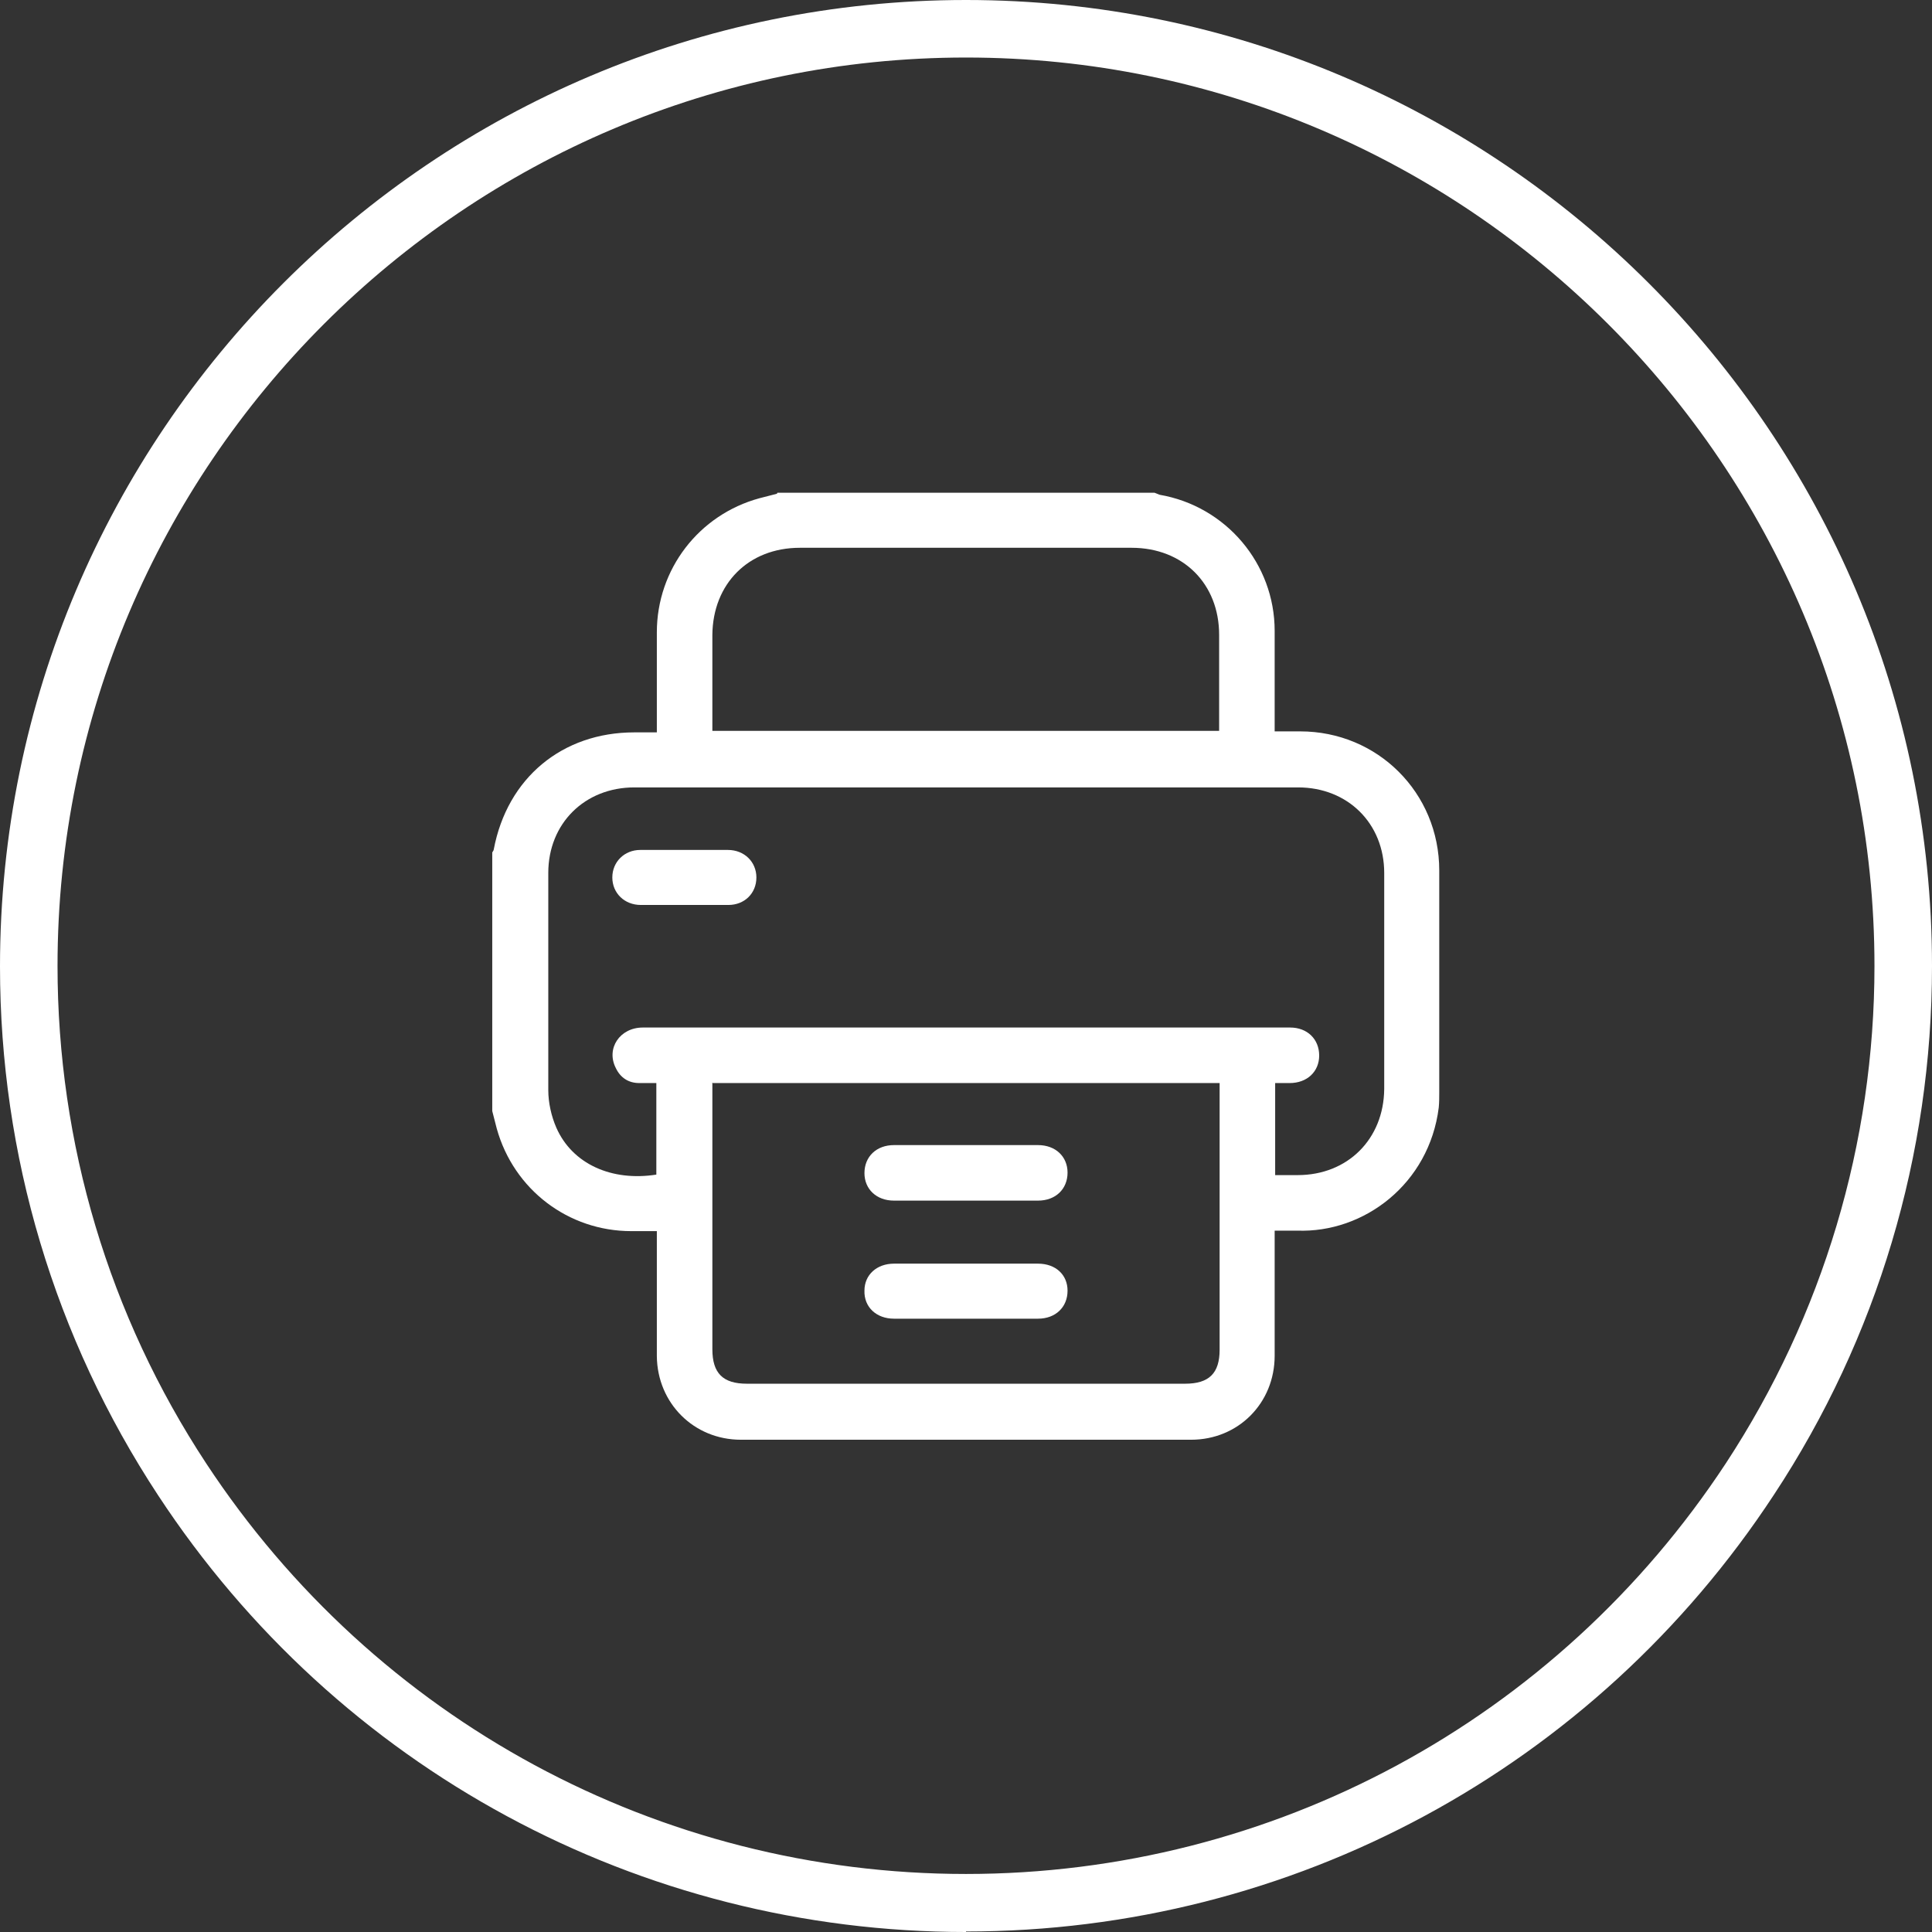 <?xml version="1.0" encoding="UTF-8"?>
<svg id="Layer_2" data-name="Layer 2" xmlns="http://www.w3.org/2000/svg" viewBox="0 0 38.62 38.62">
  <rect x="0" y="0" width="38.62" height="38.62" fill="#333333" stroke="none"/>
  <defs>
    <style>
      .cls-1 {
        fill: #fff;
        stroke-width: 0px;
      }
    </style>
  </defs>
  <g id="Layer_1-2" data-name="Layer 1">
    <g>
      <path class="cls-1" d="M15.54,9.85c2.51,0,5.03,0,7.54,0,.03.01.07.03.1.04,1.33.23,2.3,1.38,2.3,2.72,0,.6,0,1.21,0,1.81,0,.06,0,.13,0,.2.19,0,.35,0,.51,0,1.55,0,2.78,1.23,2.78,2.78,0,1.48,0,2.96,0,4.43,0,.1,0,.21-.01.31-.19,1.52-1.49,2.51-2.83,2.46-.15,0-.29,0-.45,0,0,.09,0,.16,0,.23,0,.76,0,1.51,0,2.27,0,.95-.73,1.68-1.67,1.68-3,0-6,0-9,0-.94,0-1.67-.73-1.68-1.67,0-.76,0-1.53,0-2.29,0-.07,0-.13,0-.21-.18,0-.35,0-.51,0-1.26,0-2.35-.83-2.69-2.05-.03-.12-.06-.23-.09-.35,0-1.72,0-3.45,0-5.17.01-.02.03-.04.03-.06.27-1.43,1.37-2.34,2.81-2.34.14,0,.29,0,.45,0,0-.68,0-1.34,0-2,0-1.26.84-2.35,2.05-2.68.12-.03.23-.06.35-.09ZM25.49,23.49c.16,0,.3,0,.45,0,1,0,1.72-.72,1.73-1.72,0-1.44,0-2.88,0-4.32,0-.99-.73-1.71-1.72-1.71-4.42,0-8.85,0-13.27,0-.99,0-1.72.72-1.72,1.71,0,1.45,0,2.9,0,4.34,0,.25.06.52.16.75.32.73,1.11,1.08,2,.94v-1.83c-.12,0-.23,0-.34,0-.22,0-.38-.11-.47-.3-.2-.39.08-.81.54-.81,3.79,0,7.58,0,11.37,0,.52,0,1.05,0,1.57,0,.34,0,.58.23.58.56,0,.32-.24.55-.59.55-.1,0-.19,0-.29,0v1.85ZM14.24,21.64v.2c0,1.71,0,3.42,0,5.13,0,.48.21.69.69.69,2.92,0,5.84,0,8.76,0,.48,0,.69-.21.69-.68,0-1.71,0-3.42,0-5.13v-.2h-10.13ZM24.37,14.61c0-.07,0-.12,0-.18,0-.58,0-1.16,0-1.74,0-1.02-.72-1.74-1.75-1.74-2.21,0-4.42,0-6.63,0-1.03,0-1.74.72-1.75,1.74,0,.58,0,1.16,0,1.74,0,.06,0,.12,0,.18h10.13Z"/>
      <path class="cls-1" d="M13.68,18.09c-.29,0-.58,0-.87,0-.33,0-.57-.24-.57-.55,0-.31.24-.55.56-.55.58,0,1.17,0,1.75,0,.33,0,.57.24.57.55,0,.32-.24.55-.56.55-.3,0-.59,0-.89,0Z"/>
      <path class="cls-1" d="M19.31,24c-.48,0-.96,0-1.44,0-.35,0-.59-.23-.59-.55,0-.33.24-.56.59-.56.96,0,1.92,0,2.88,0,.35,0,.59.23.59.55,0,.33-.24.56-.59.56-.48,0-.96,0-1.44,0Z"/>
      <path class="cls-1" d="M19.33,25.26c.47,0,.95,0,1.42,0,.35,0,.59.22.59.54,0,.33-.24.56-.59.56-.96,0-1.92,0-2.88,0-.35,0-.6-.23-.59-.56,0-.32.25-.54.59-.54.49,0,.97,0,1.46,0Z"/>
    </g>
    <path class="cls-1" d="M19.31,38.62c-6.52,0-12.56-3.26-16.15-8.73-2.07-3.15-3.16-6.8-3.16-10.57C0,8.66,8.66,0,19.31,0s19.31,8.66,19.31,19.31c0,3.77-1.09,7.43-3.16,10.57-3.59,5.47-9.63,8.73-16.15,8.73ZM19.31,1.15C9.3,1.15,1.15,9.3,1.15,19.31c0,3.55,1.03,6.99,2.97,9.94,3.38,5.14,9.06,8.21,15.19,8.21s11.81-3.07,15.19-8.21c1.94-2.96,2.97-6.4,2.97-9.94C37.47,9.3,29.32,1.15,19.31,1.15Z"/>
  </g>
</svg>